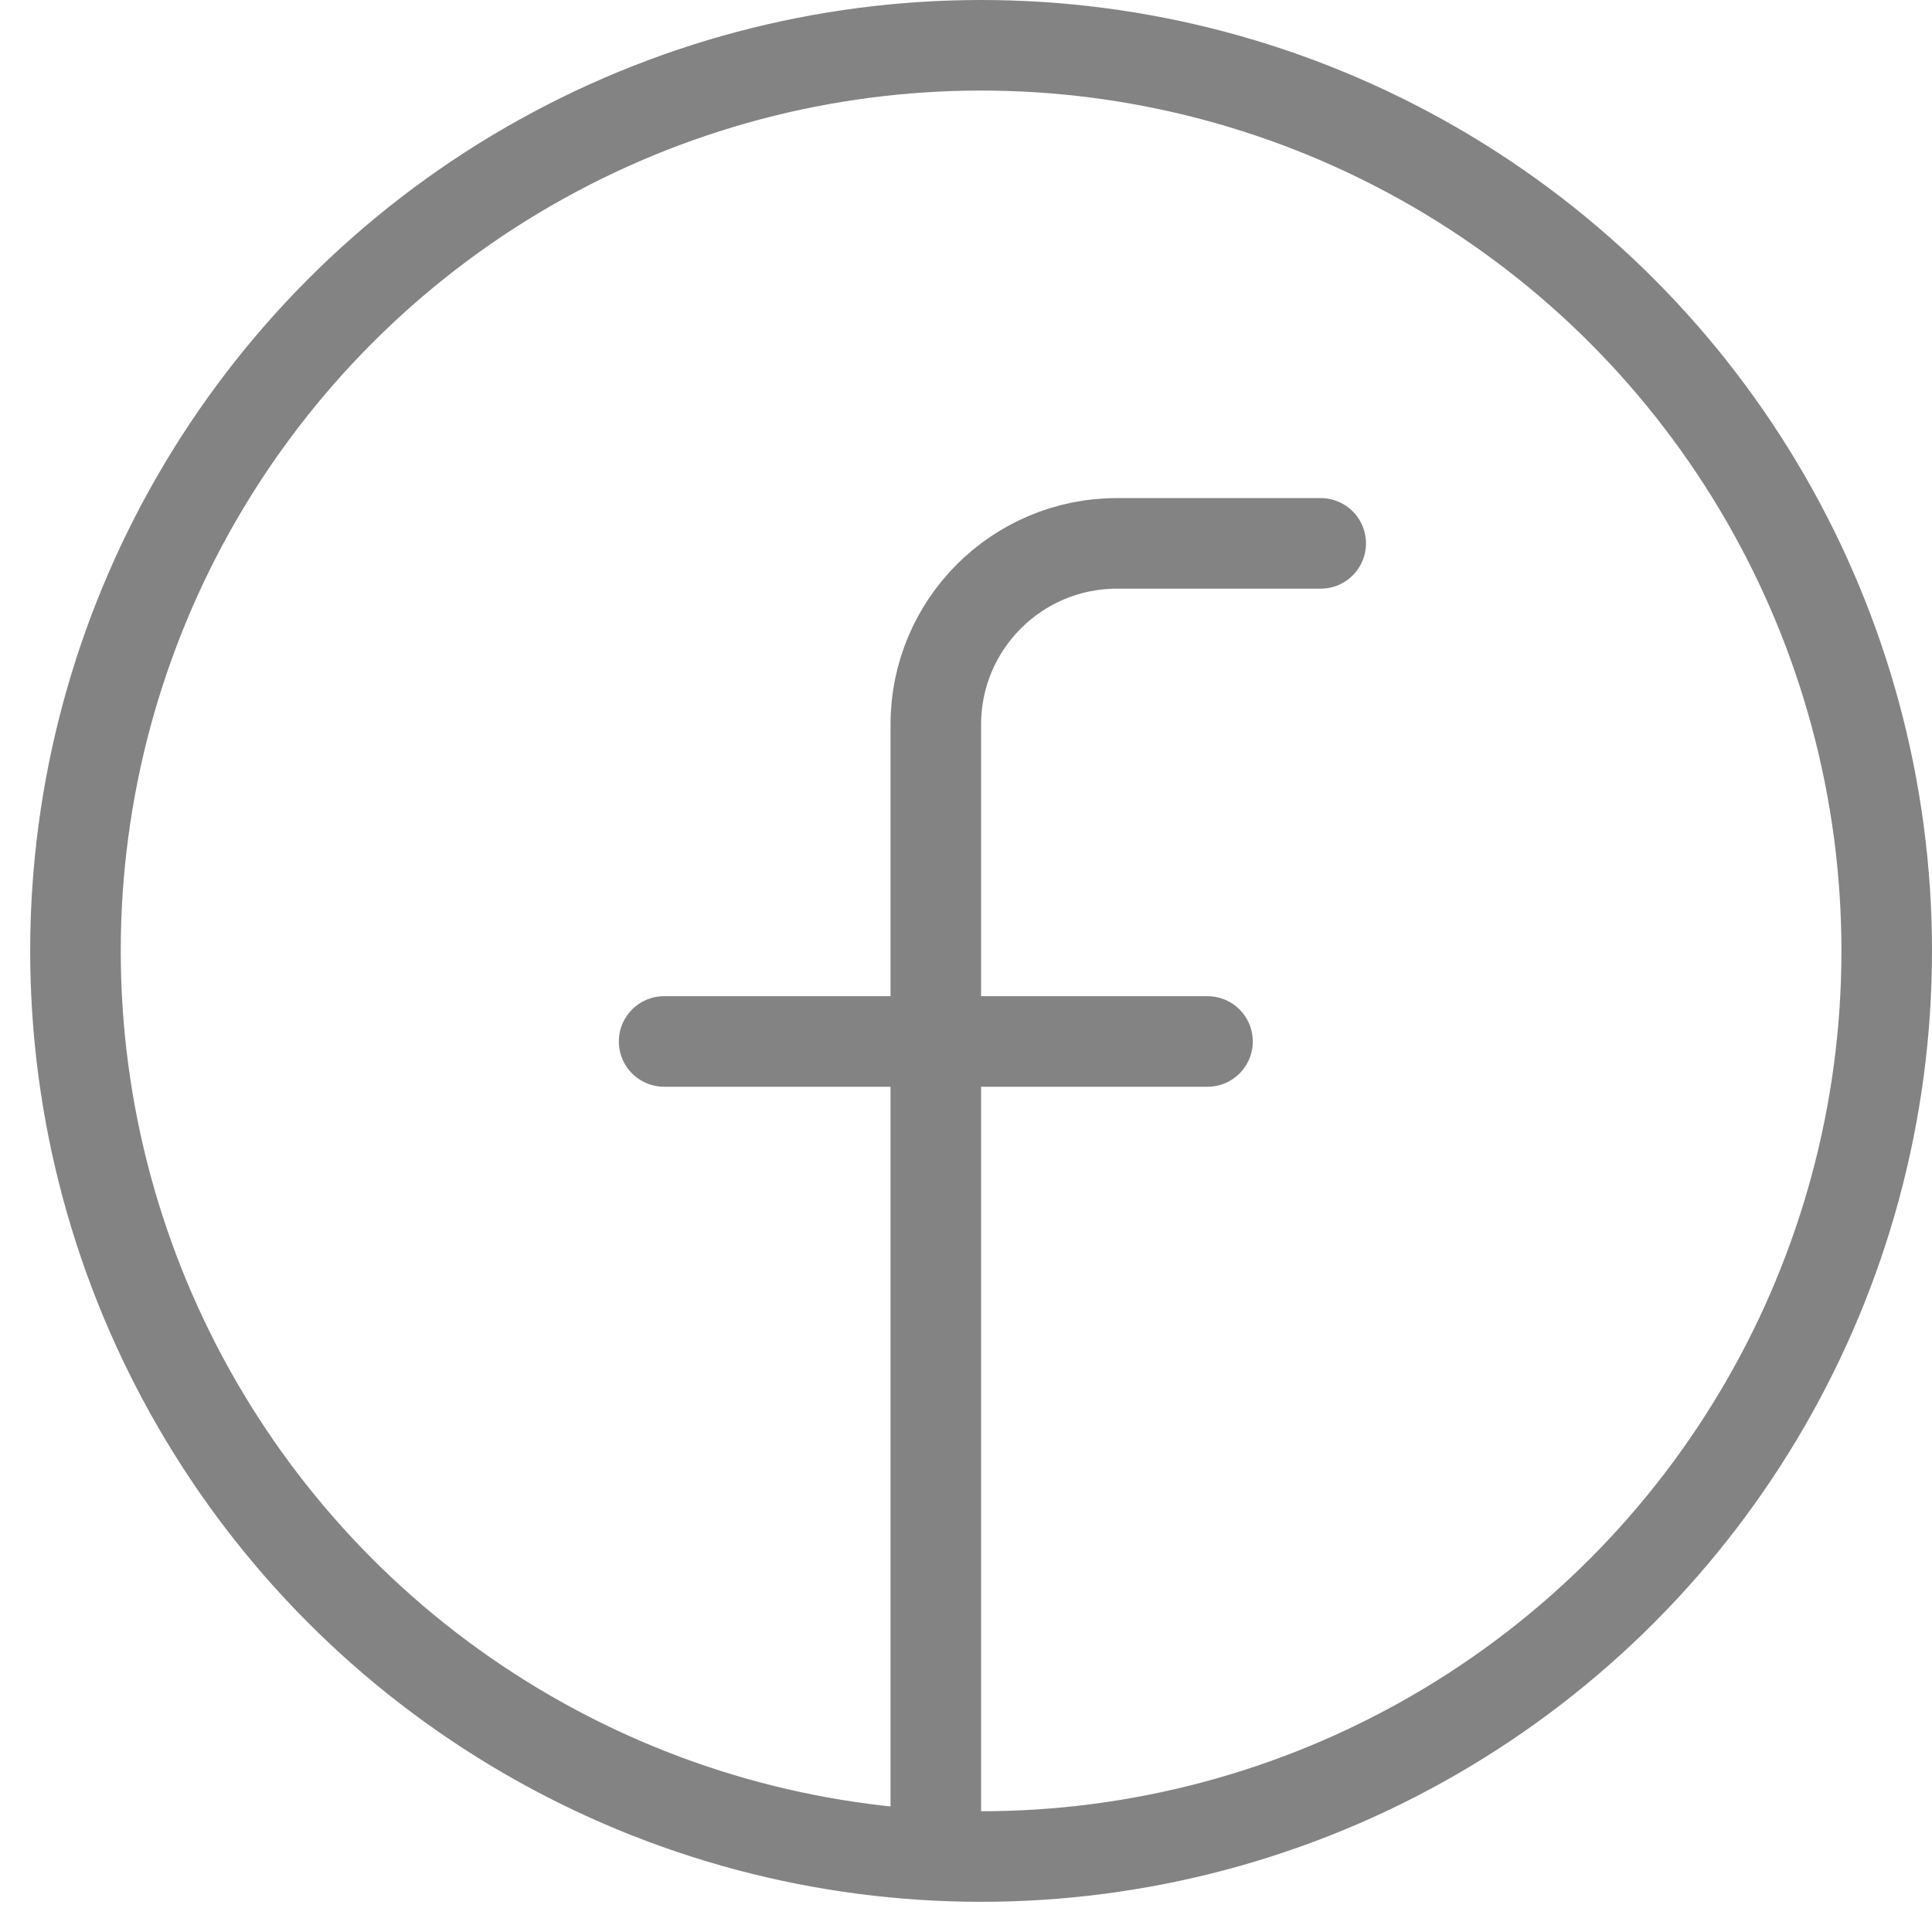 <svg width="32" height="32" viewBox="0 0 32 32" fill="none" xmlns="http://www.w3.org/2000/svg">
<circle cx="16.25" cy="15.75" r="15" stroke="#838383" stroke-width="1.5"/>
<path d="M15.5 30V12C15.5 10.343 16.843 9 18.5 9H21.875M11 17.25H20" stroke="#838383" stroke-width="1.5" stroke-linecap="round"/>
</svg>
